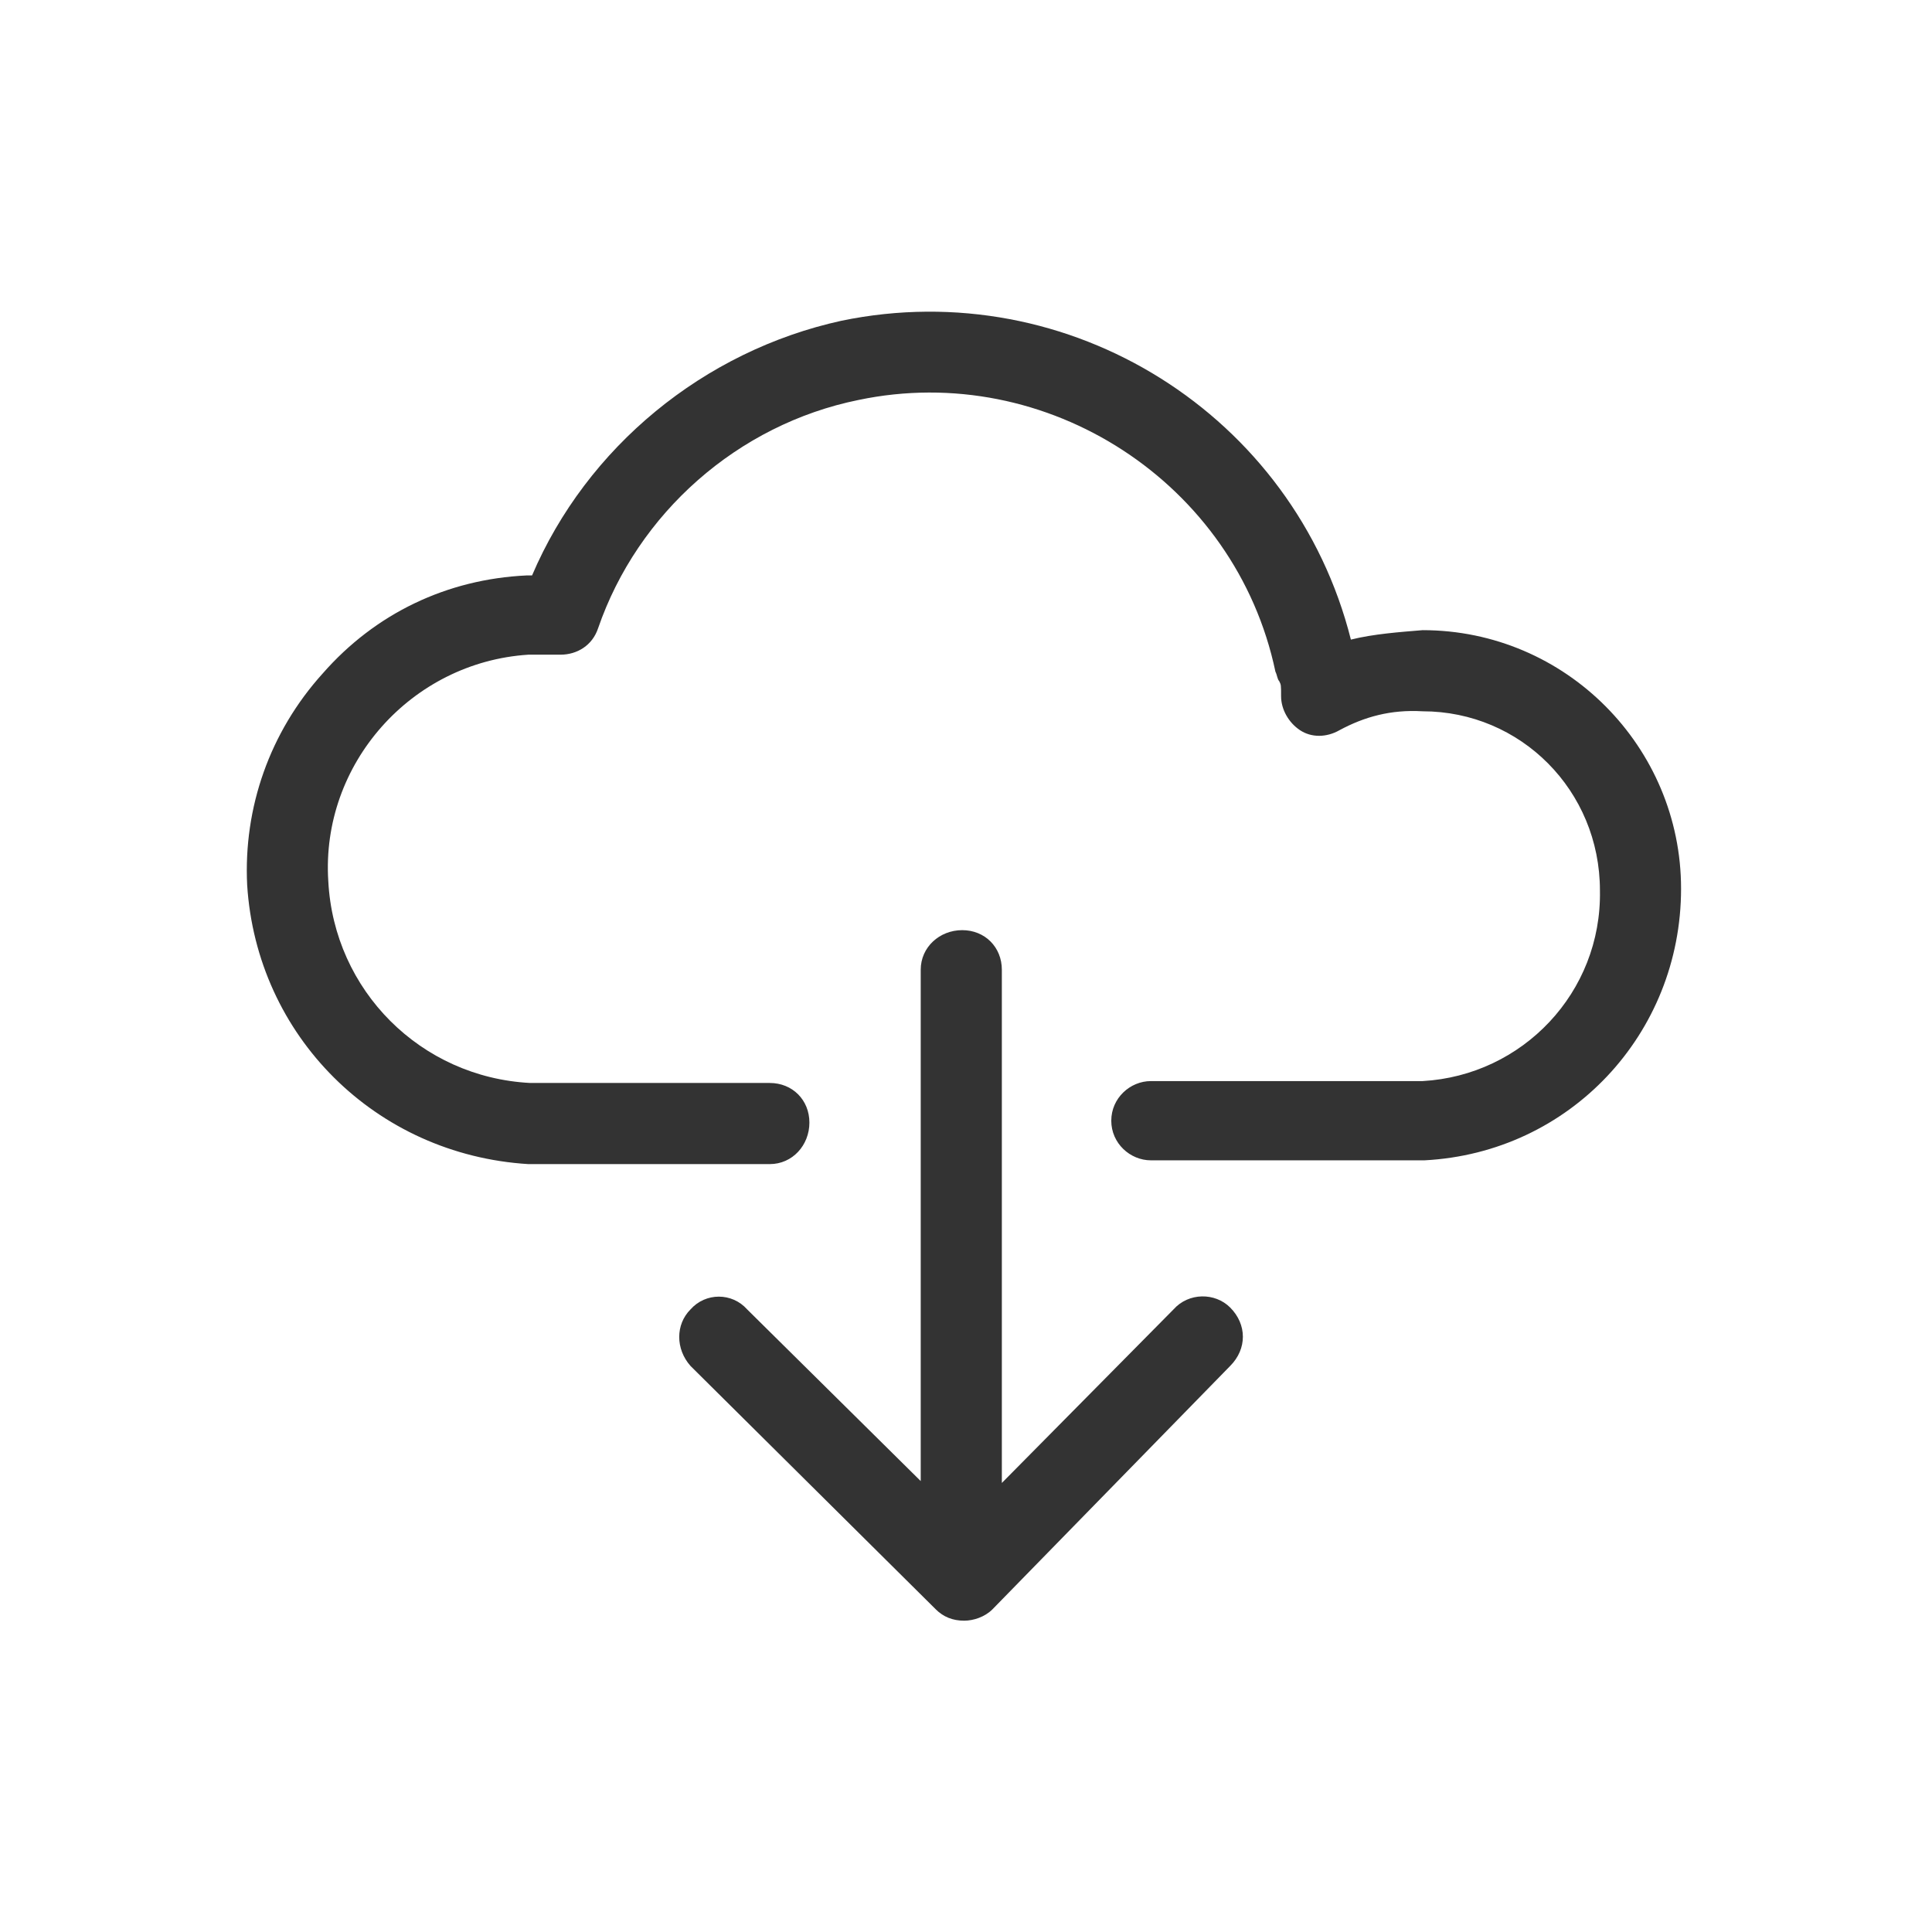 <svg width="1024" height="1024" viewBox="0 0 1024 1024" fill="none" xmlns="http://www.w3.org/2000/svg">
<path d="M754 333.998C830 333.998 891 395.998 891 470.998C891 547.998 832 610.998 755 614.998H610C599 614.998 589 605.998 589 593.998C589 581.998 599 572.998 610 572.998H754C807 569.998 849 525.998 848 471.998C848 418.998 806 376.998 754 376.998C737 375.998 723 379.998 710 386.998C703 390.998 695 390.998 689 386.998C683 382.998 679 375.998 679 368.998C679 362.998 679 362.998 678 360.998C677 359.998 677 357.998 676 355.998C655 255.998 555 190.998 455 211.998C391 224.998 338 271.998 317 332.998C314 341.998 306 346.998 297 346.998H280C218 350.998 170 404.998 174 466.998C177 524.998 223 570.998 281 573.998H408C420 573.998 429 582.998 429 594.998C429 606.998 420 616.998 408 616.998H280C199 611.998 136 548.998 131 468.998C129 427.998 143 387.998 171 356.998C199 324.998 237 306.998 279 304.998H282C311 236.998 373 185.998 446 169.998C567 144.998 686 219.998 716 338.998C728 335.998 742 334.998 754 333.998ZM622 693.998C630 684.998 644 684.998 652 692.998C661 701.998 661 714.998 652 723.998L526 852.998C522 856.998 516 858.998 511 858.998C505 858.998 500 856.998 496 852.998L366 723.998C358 714.998 358 701.998 366 693.998C374 684.998 388 684.998 396 693.998L488 784.998V513.998C488 501.998 498 492.998 510 492.998C522 492.998 531 501.998 531 513.998V785.998L622 693.998Z" fill="#333333"/>
</svg>
